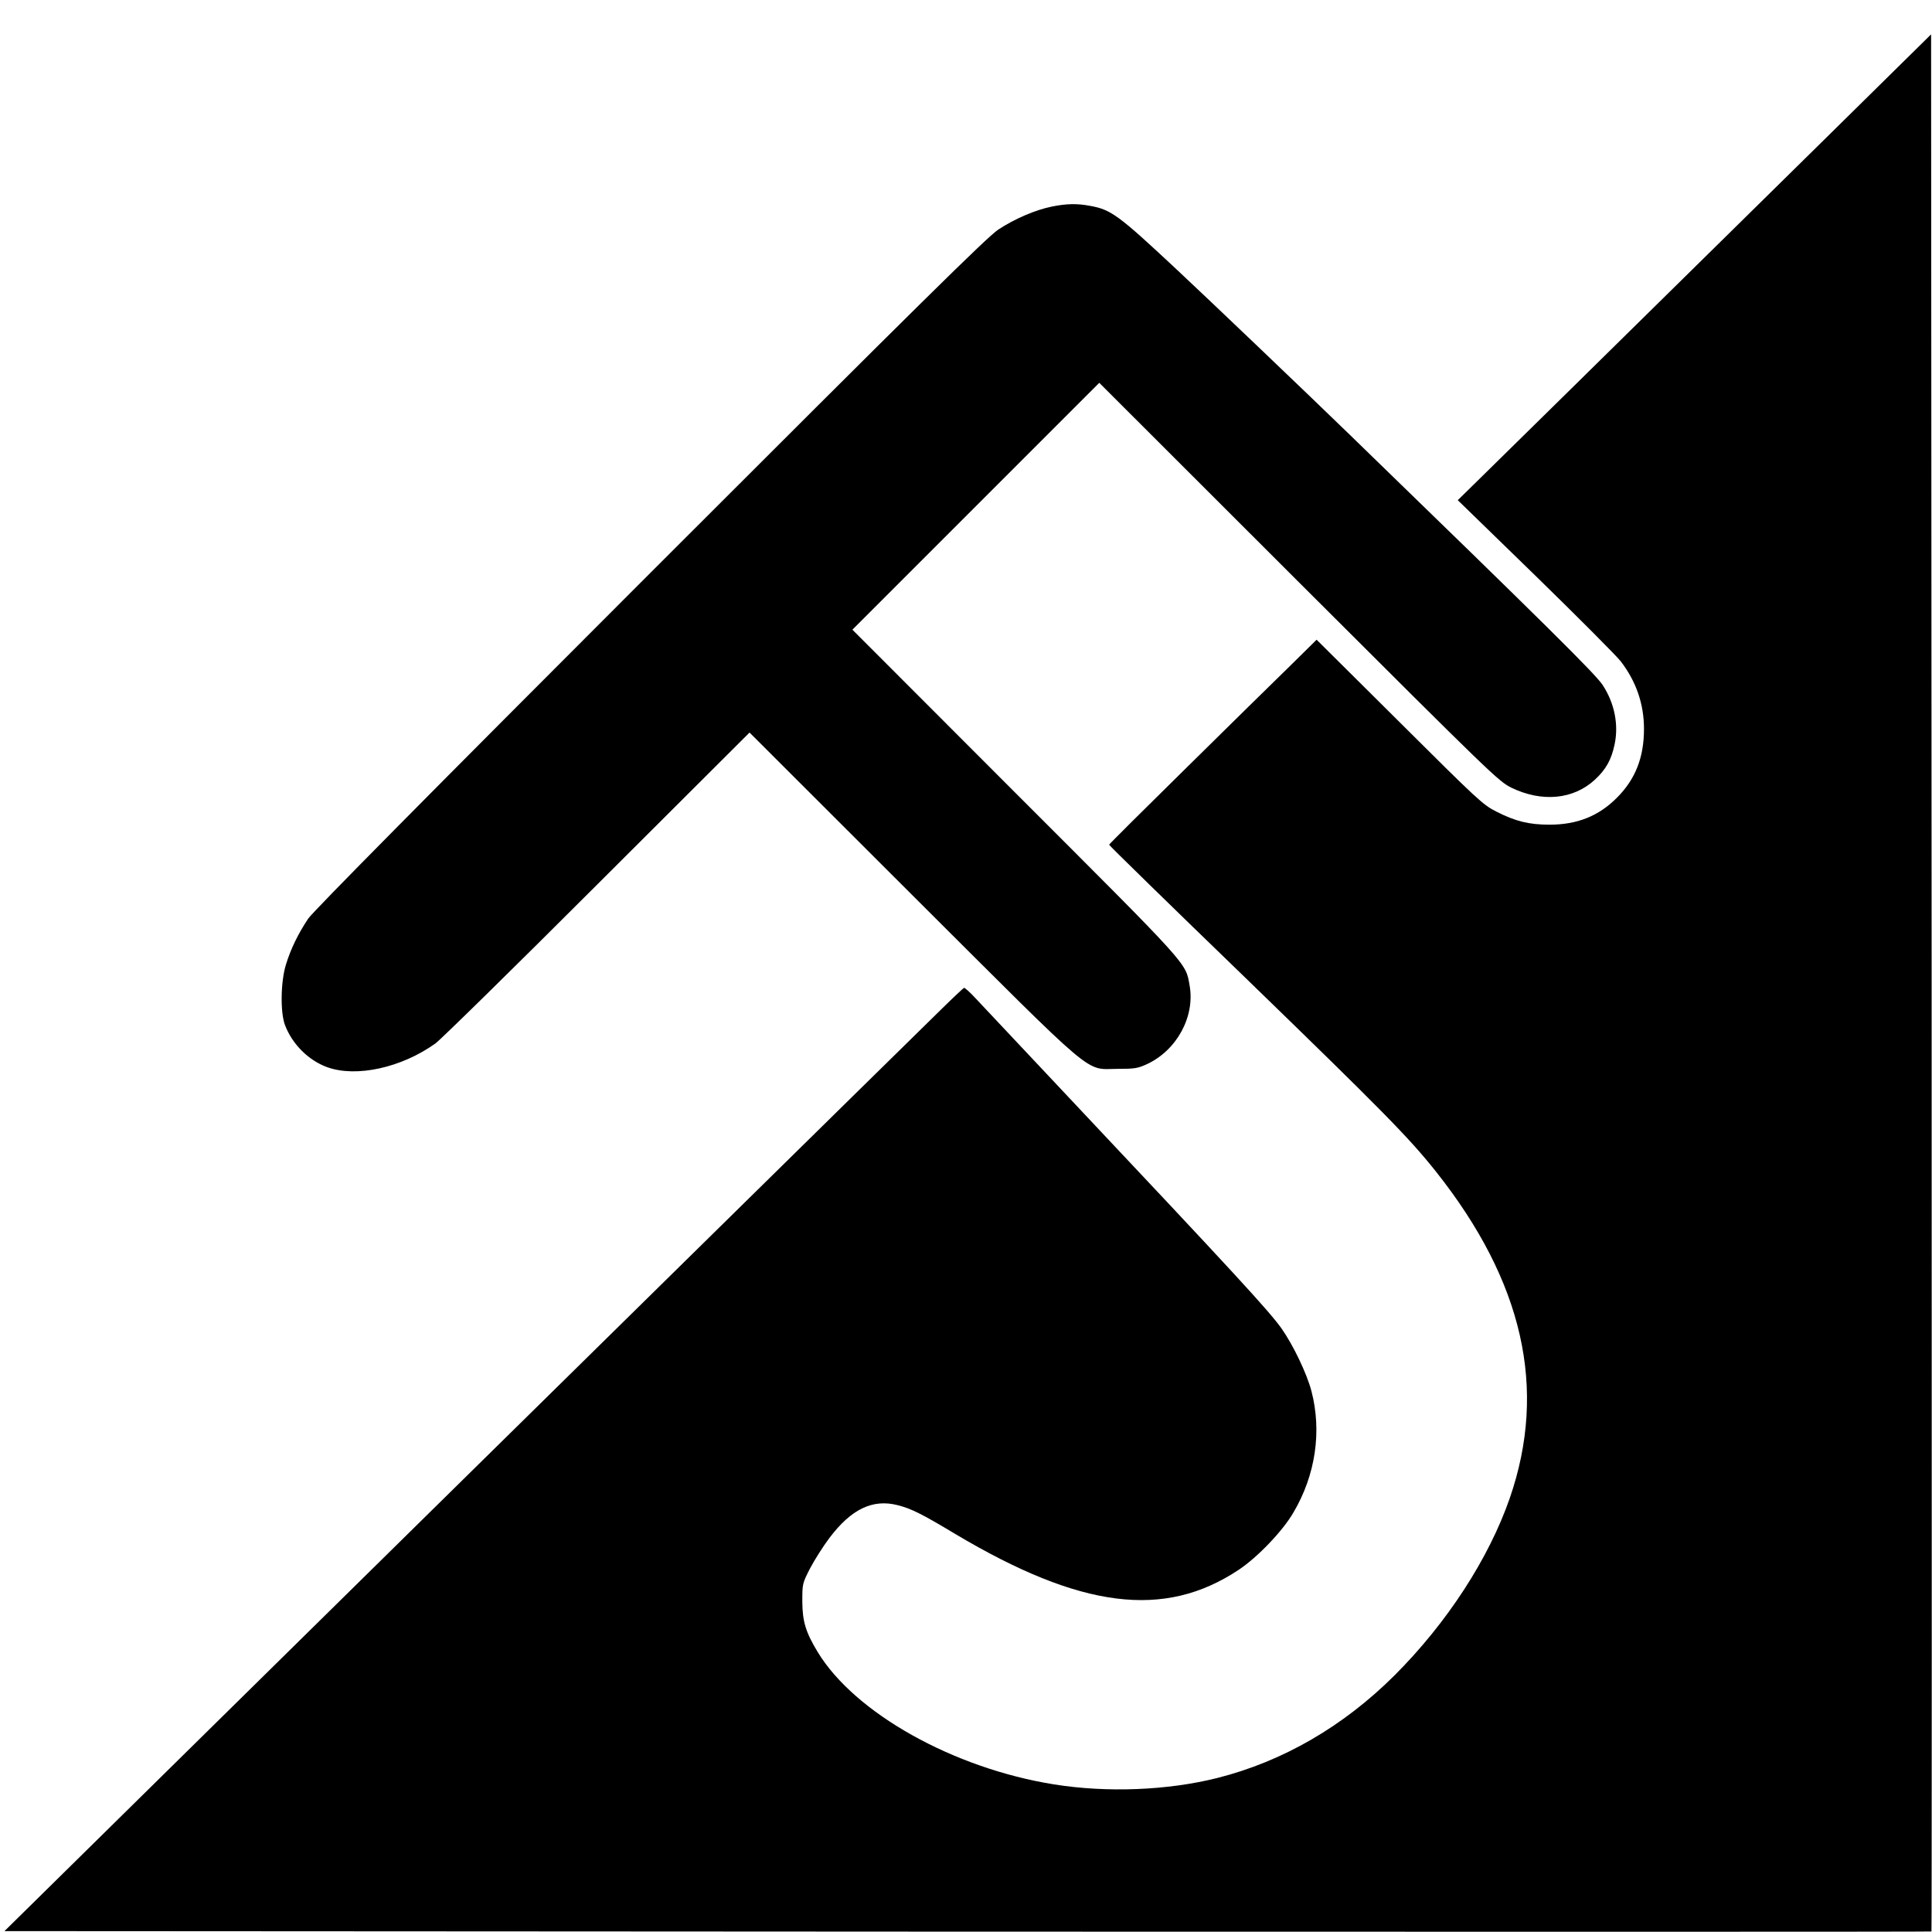 <?xml version="1.0" standalone="no"?>
<!DOCTYPE svg PUBLIC "-//W3C//DTD SVG 20010904//EN"
 "http://www.w3.org/TR/2001/REC-SVG-20010904/DTD/svg10.dtd">
<svg version="1.0" xmlns="http://www.w3.org/2000/svg"
 width="1080pt" height="1080pt" viewBox="0 0 1080 1080"
 preserveAspectRatio="xMidYMid meet">
<g transform="translate(0,1080) scale(0.1,-0.1)"
fill="#000000" stroke="none">
<path d="M10180 10002 c-1246 -1227 -1828 -1799 -1928 -1897 l-103 -101 436
-424 c240 -234 454 -449 476 -478 86 -113 129 -238 129 -377 0 -159 -48 -281
-151 -384 -102 -103 -223 -151 -377 -151 -115 0 -191 19 -297 73 -76 38 -105
66 -542 501 l-463 460 -147 -145 c-82 -80 -343 -336 -580 -570 -238 -234 -433
-428 -433 -431 0 -4 344 -340 764 -746 767 -744 910 -889 1063 -1081 488 -615
624 -1214 413 -1825 -117 -338 -351 -698 -644 -991 -287 -286 -624 -481 -991
-574 -279 -70 -617 -83 -912 -36 -564 90 -1115 399 -1322 740 -67 111 -85 170
-86 281 0 101 0 102 44 188 25 47 73 123 107 168 122 162 242 220 382 184 75
-19 134 -48 322 -161 702 -418 1169 -477 1585 -200 105 70 246 217 306 321
123 209 159 452 100 678 -26 99 -103 259 -168 351 -73 101 -251 295 -1190
1292 -255 271 -489 520 -520 553 -31 34 -60 59 -64 58 -4 -2 -59 -53 -121
-114 -161 -157 -2607 -2563 -2823 -2776 -99 -98 -684 -674 -1300 -1280 l-1120
-1103 5384 -3 c2961 -1 5386 -1 5388 1 2 2 2 2389 1 5304 l-3 5301 -615 -606z"/>
<path d="M5879 9645 c-90 -18 -207 -68 -298 -128 -61 -40 -440 -414 -1947
-1921 -1224 -1224 -1885 -1892 -1911 -1931 -56 -84 -97 -168 -124 -255 -30
-95 -33 -268 -6 -340 41 -108 132 -198 237 -236 162 -58 414 -3 604 133 28 20
435 419 903 887 l853 851 912 -911 c1050 -1047 957 -969 1148 -969 93 0 111 3
163 27 166 78 268 266 237 439 -23 130 7 96 -973 1076 l-912 913 690 690 690
690 1115 -1114 c1085 -1083 1117 -1114 1190 -1150 171 -82 346 -65 465 45 62
57 93 112 111 199 23 110 -1 229 -66 329 -37 59 -315 334 -1415 1401 -239 232
-791 759 -970 926 -322 301 -364 332 -480 353 -74 14 -132 13 -216 -4z"/>
</g>
</svg>
